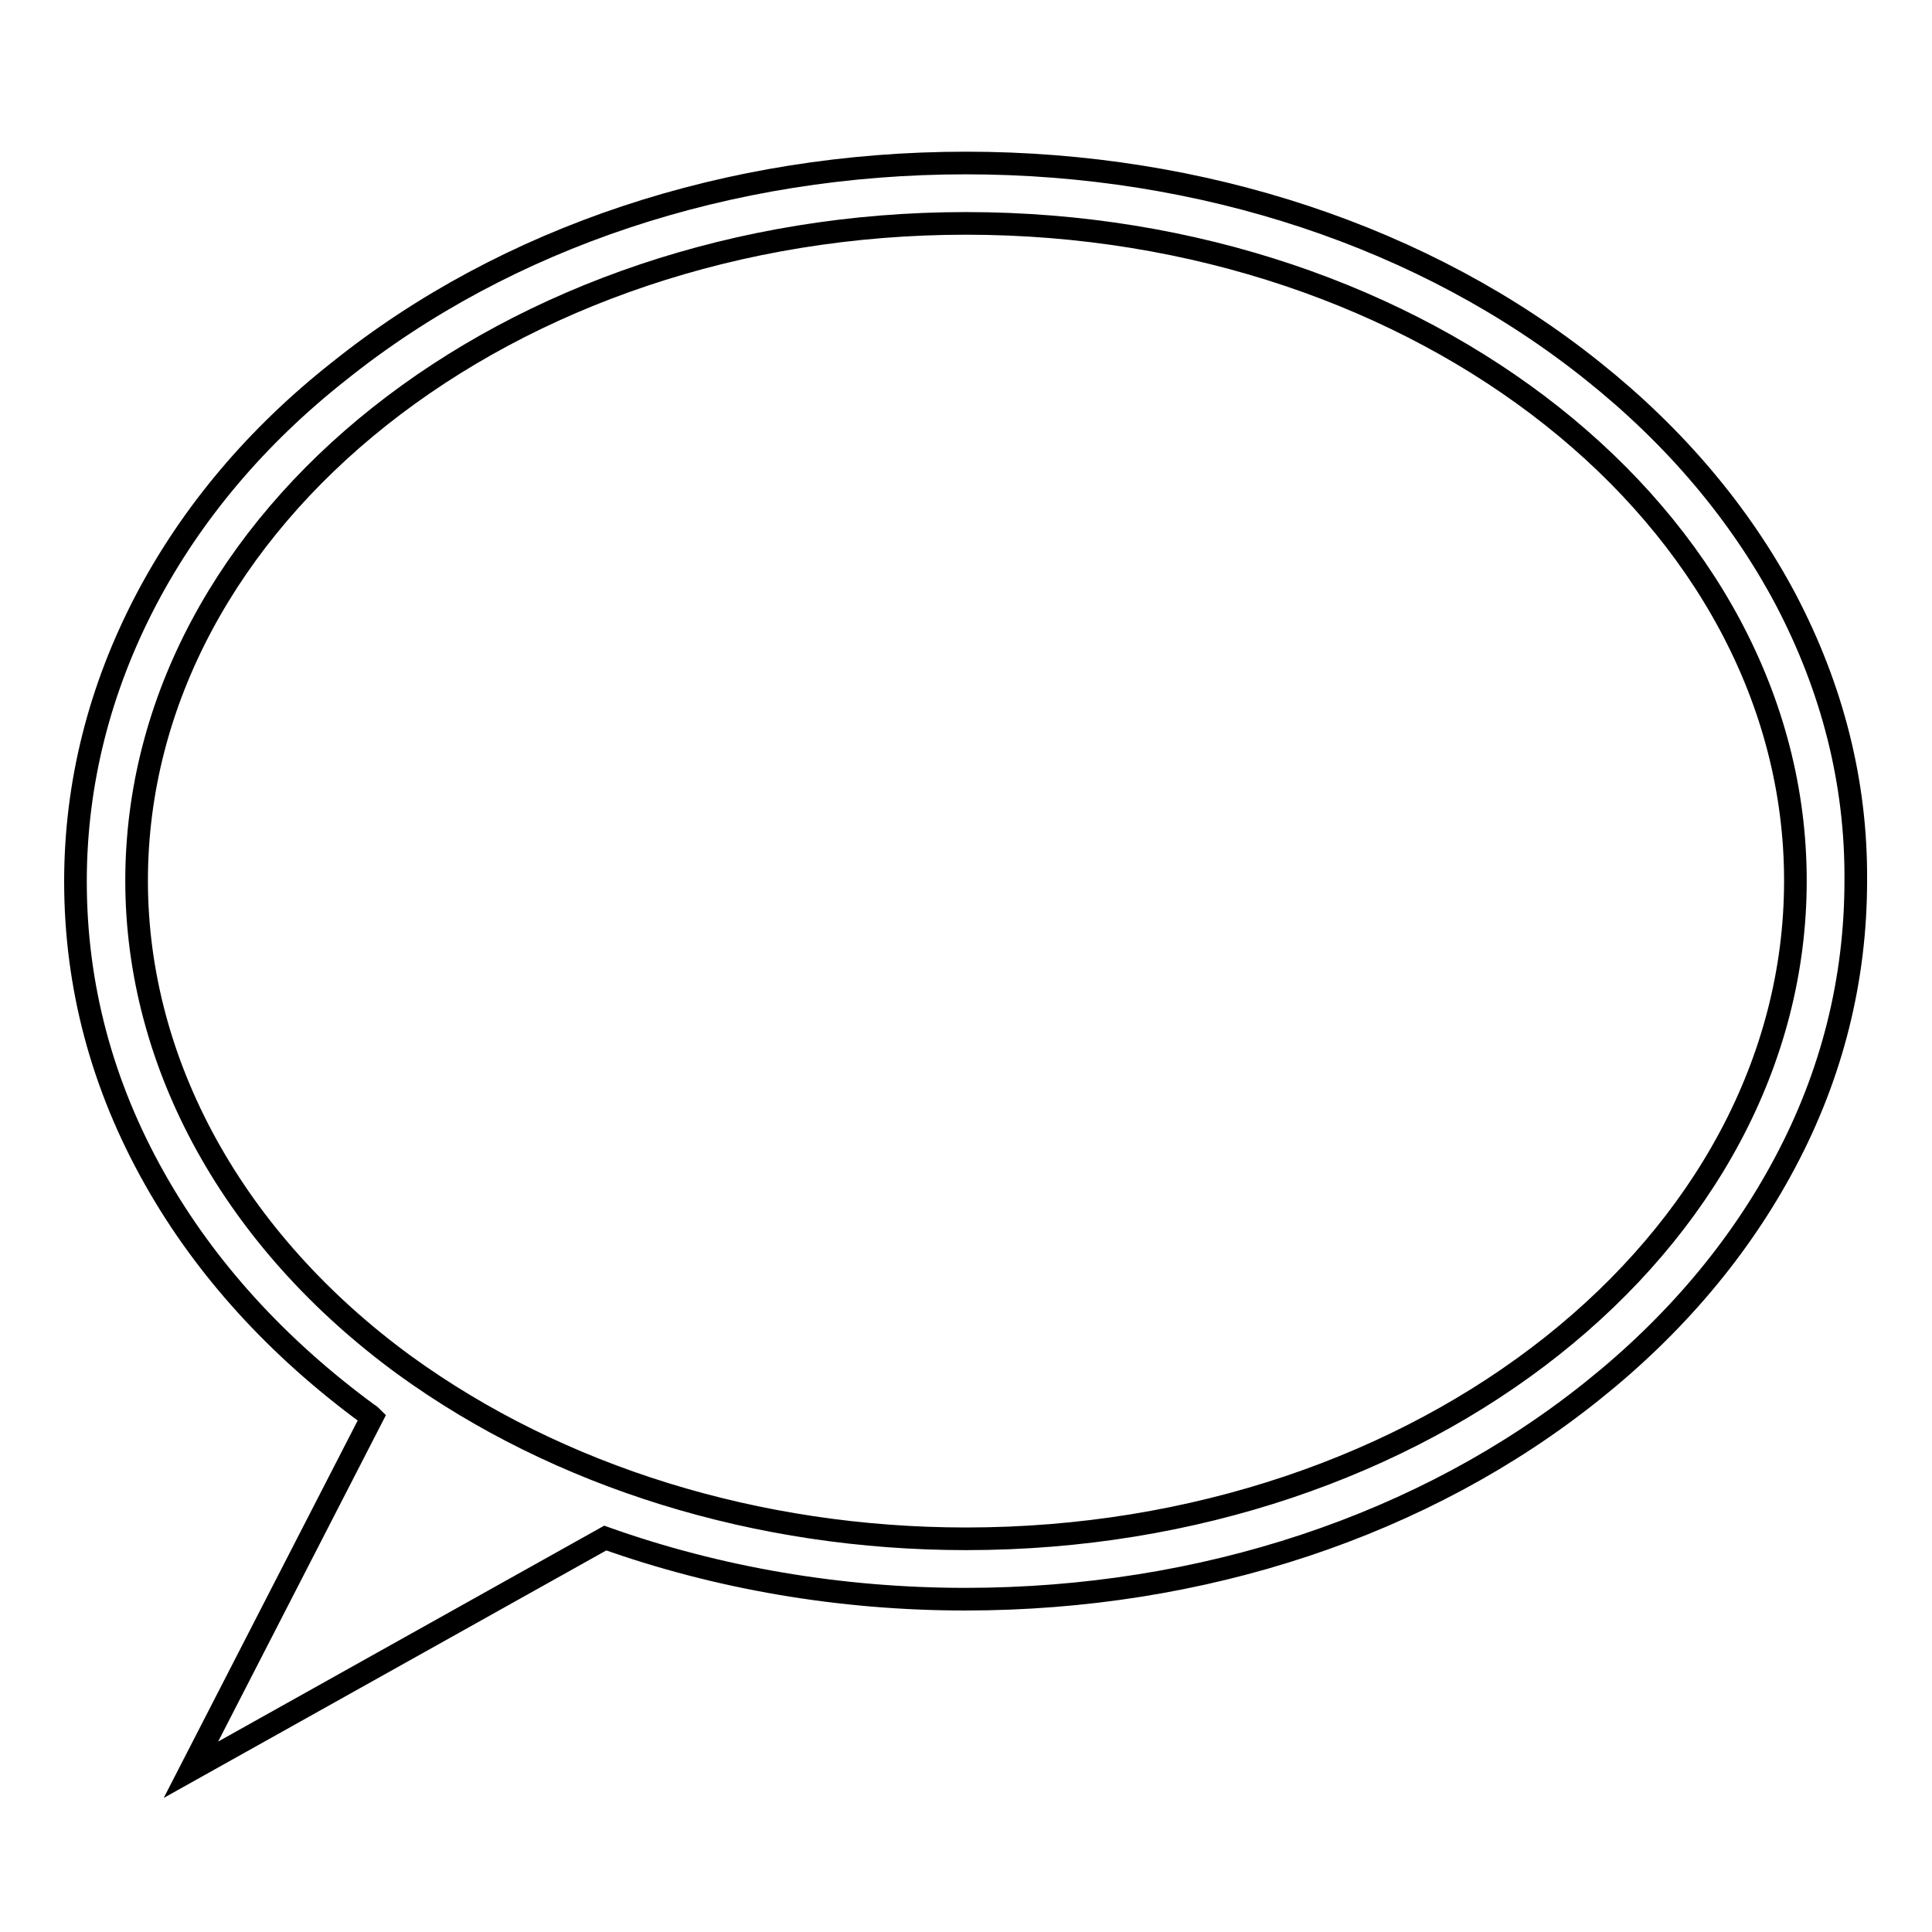 <?xml version="1.0" encoding="utf-8"?>
<!-- Svg Vector Icons : http://www.onlinewebfonts.com/icon -->
<!DOCTYPE svg PUBLIC "-//W3C//DTD SVG 1.1//EN" "http://www.w3.org/Graphics/SVG/1.1/DTD/svg11.dtd">
<svg version="1.1" xmlns="http://www.w3.org/2000/svg" xmlns:xlink="http://www.w3.org/1999/xlink" x="0px" y="0px" viewBox="0 0 256 256" enable-background="new 0 0 256 256" xml:space="preserve">
<g><g><path stroke-width="3" fill-opacity="0" stroke="#000000"  d="M236.6,79.4c-6-11.3-14.6-21.5-25.5-30.2c-22.2-17.8-51.8-27.6-83.1-27.6c-31.4,0-60.9,9.8-83.1,27.6C34,57.8,25.4,68,19.4,79.4c-6.2,11.8-9.4,24.4-9.4,37.4c0,13.8,3.5,27,10.5,39.4c6.7,11.9,16.3,22.4,28.3,31.2c0.2,0.1,0.3,0.2,0.5,0.4l-24,46.7l54.9-30.7c14.9,5.3,31.1,8.1,47.7,8.1c31.4,0,60.9-9.8,83.1-27.6c10.9-8.7,19.5-18.9,25.5-30.2c6.3-11.8,9.4-24.4,9.4-37.4C246,103.7,242.8,91.2,236.6,79.4z M128,203.9c-27.6,0-54-8.2-74.4-23C31,164.4,18.1,141,18.1,116.7c0-48,49.3-87.1,109.9-87.1s109.9,39.1,109.9,87.1C237.9,164.8,188.6,203.9,128,203.9z"/></g></g>
</svg>